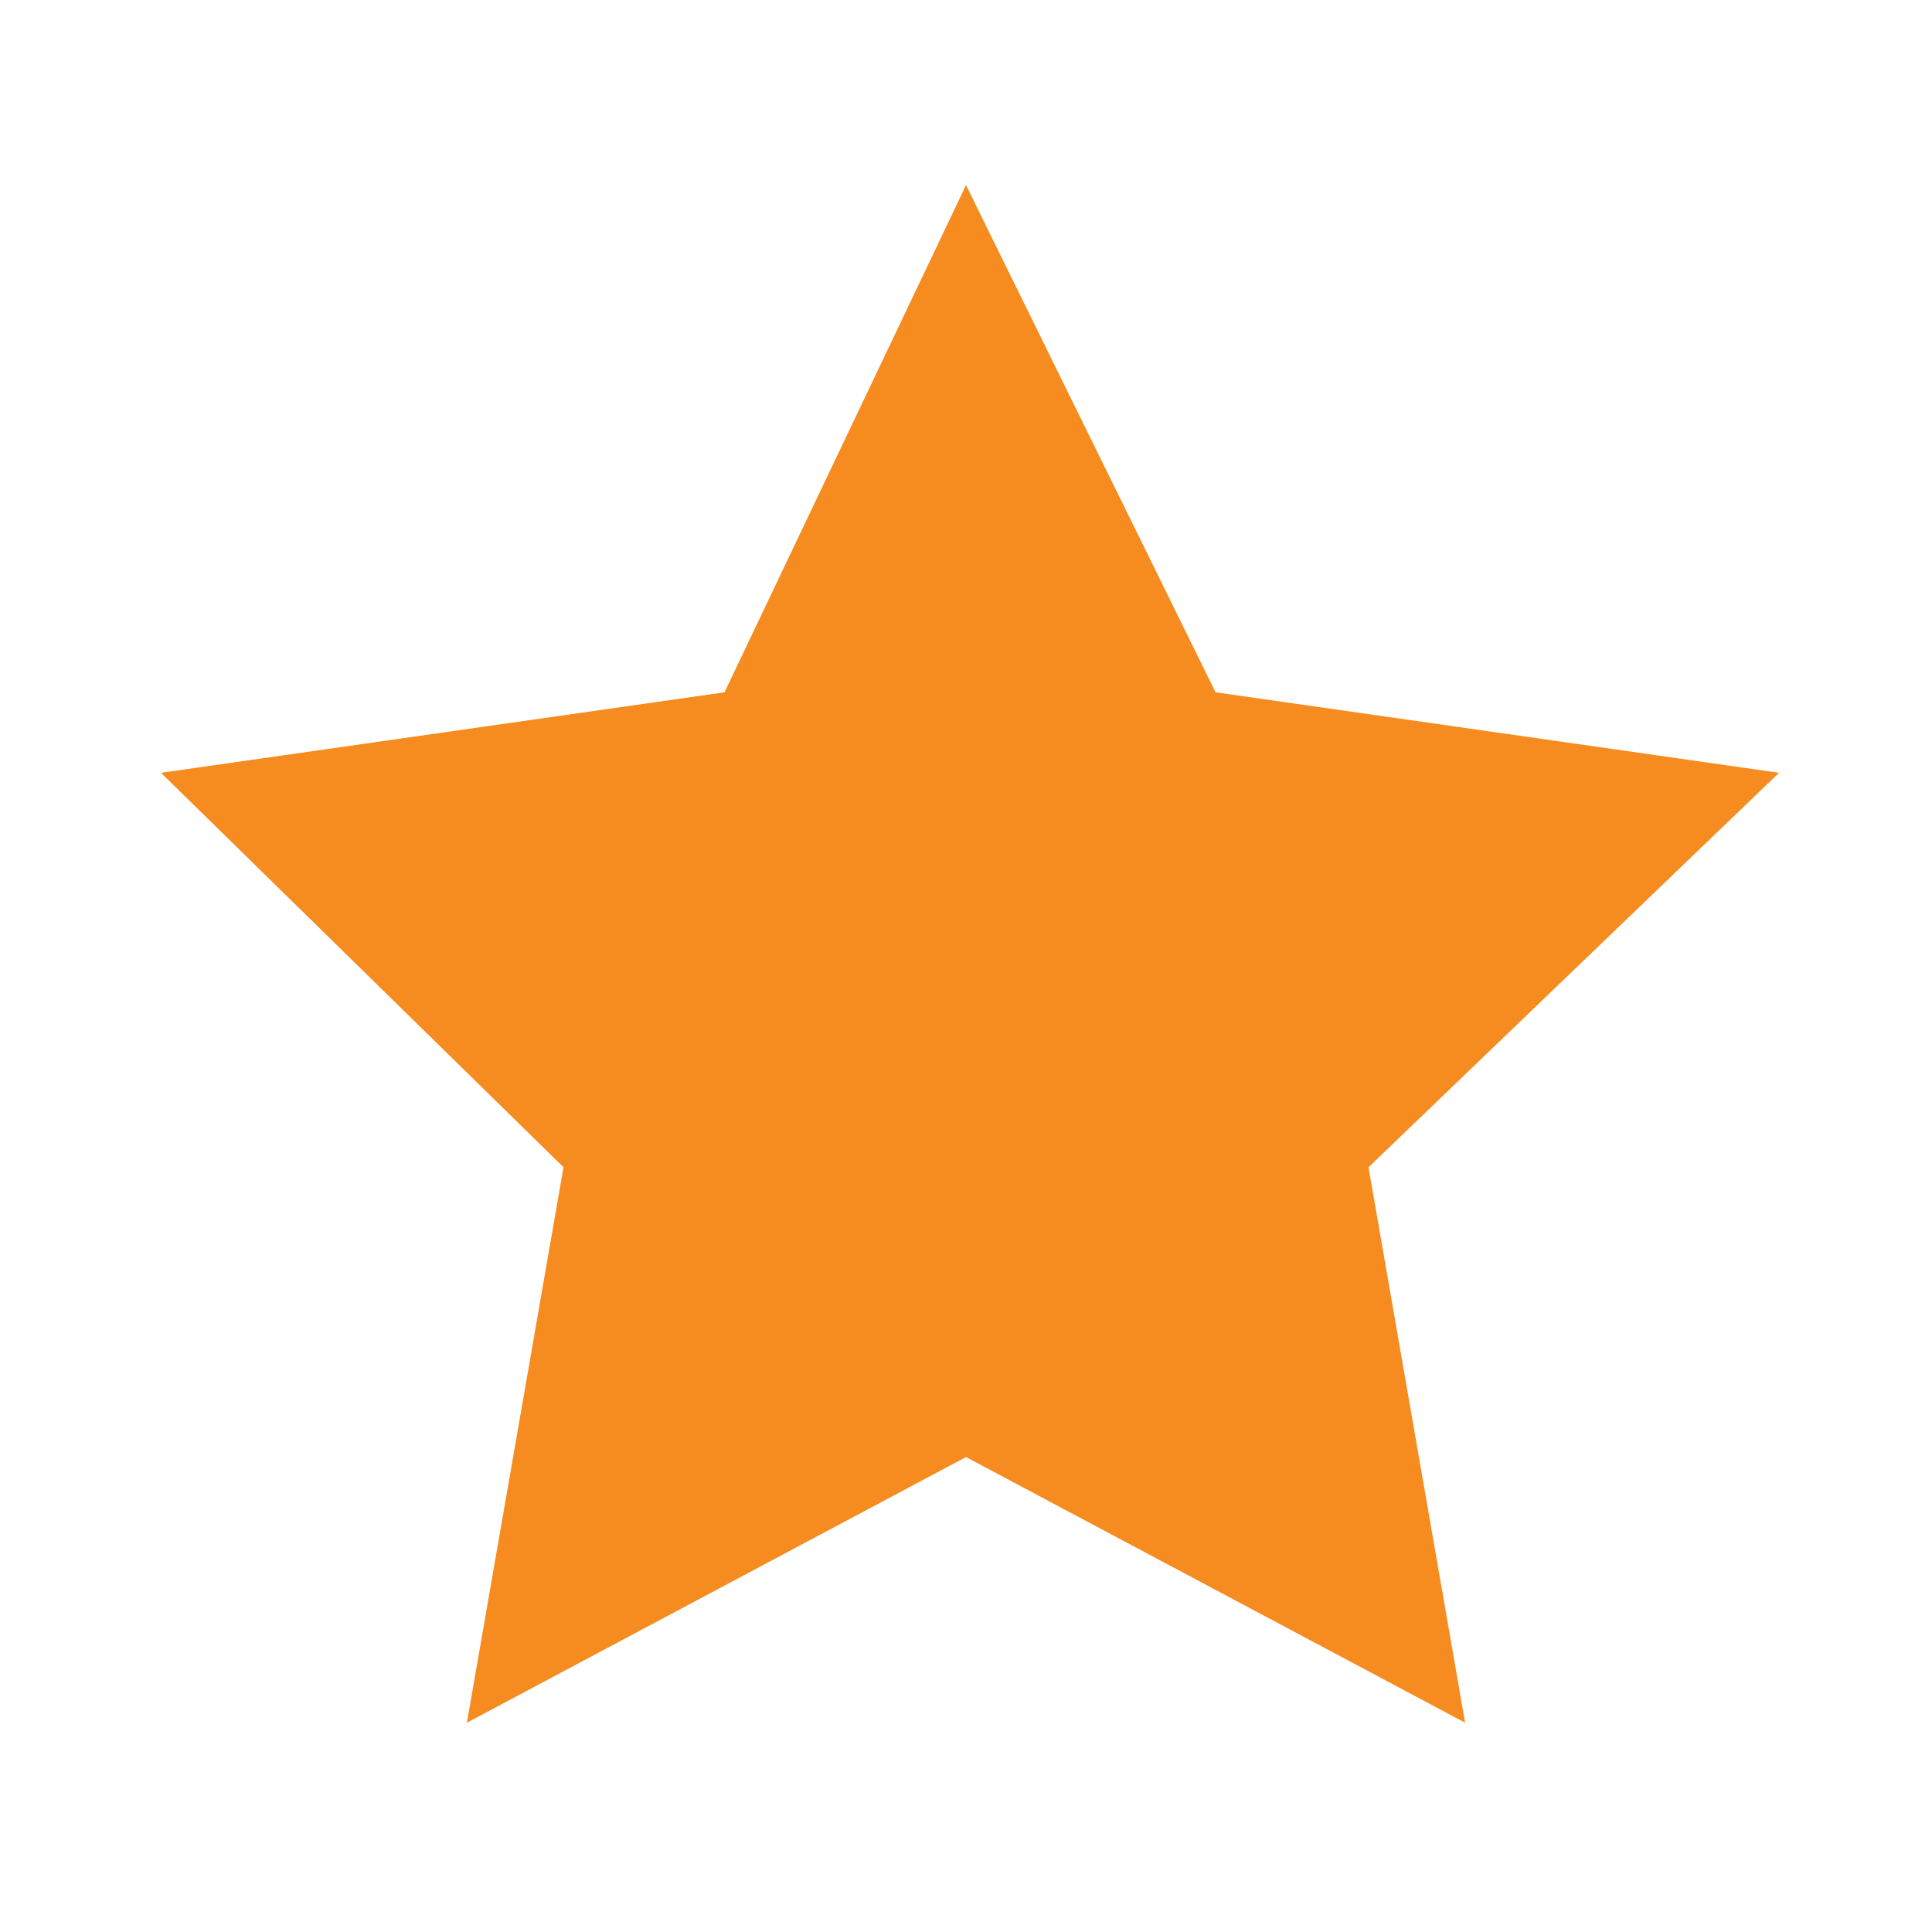 <?xml version="1.0" encoding="UTF-8"?>
<!-- Generator: Adobe Illustrator 23.0.1, SVG Export Plug-In . SVG Version: 6.00 Build 0)  -->
<svg xmlns="http://www.w3.org/2000/svg" xmlns:xlink="http://www.w3.org/1999/xlink" version="1.1" id="Layer_1" x="0px" y="0px" viewBox="0 0 24 24" style="enable-background:new 0 0 24 24;" xml:space="preserve">
<style type="text/css">
	.st0{fill:#F68B1F;}
</style>
<path class="st0" d="M12,2.3l3.1,6.3l7,1L17,14.5l1.2,6.9L12,18.1l-6.2,3.3l1.2-6.9L2,9.6l7-1L12,2.3z"></path>
</svg>
